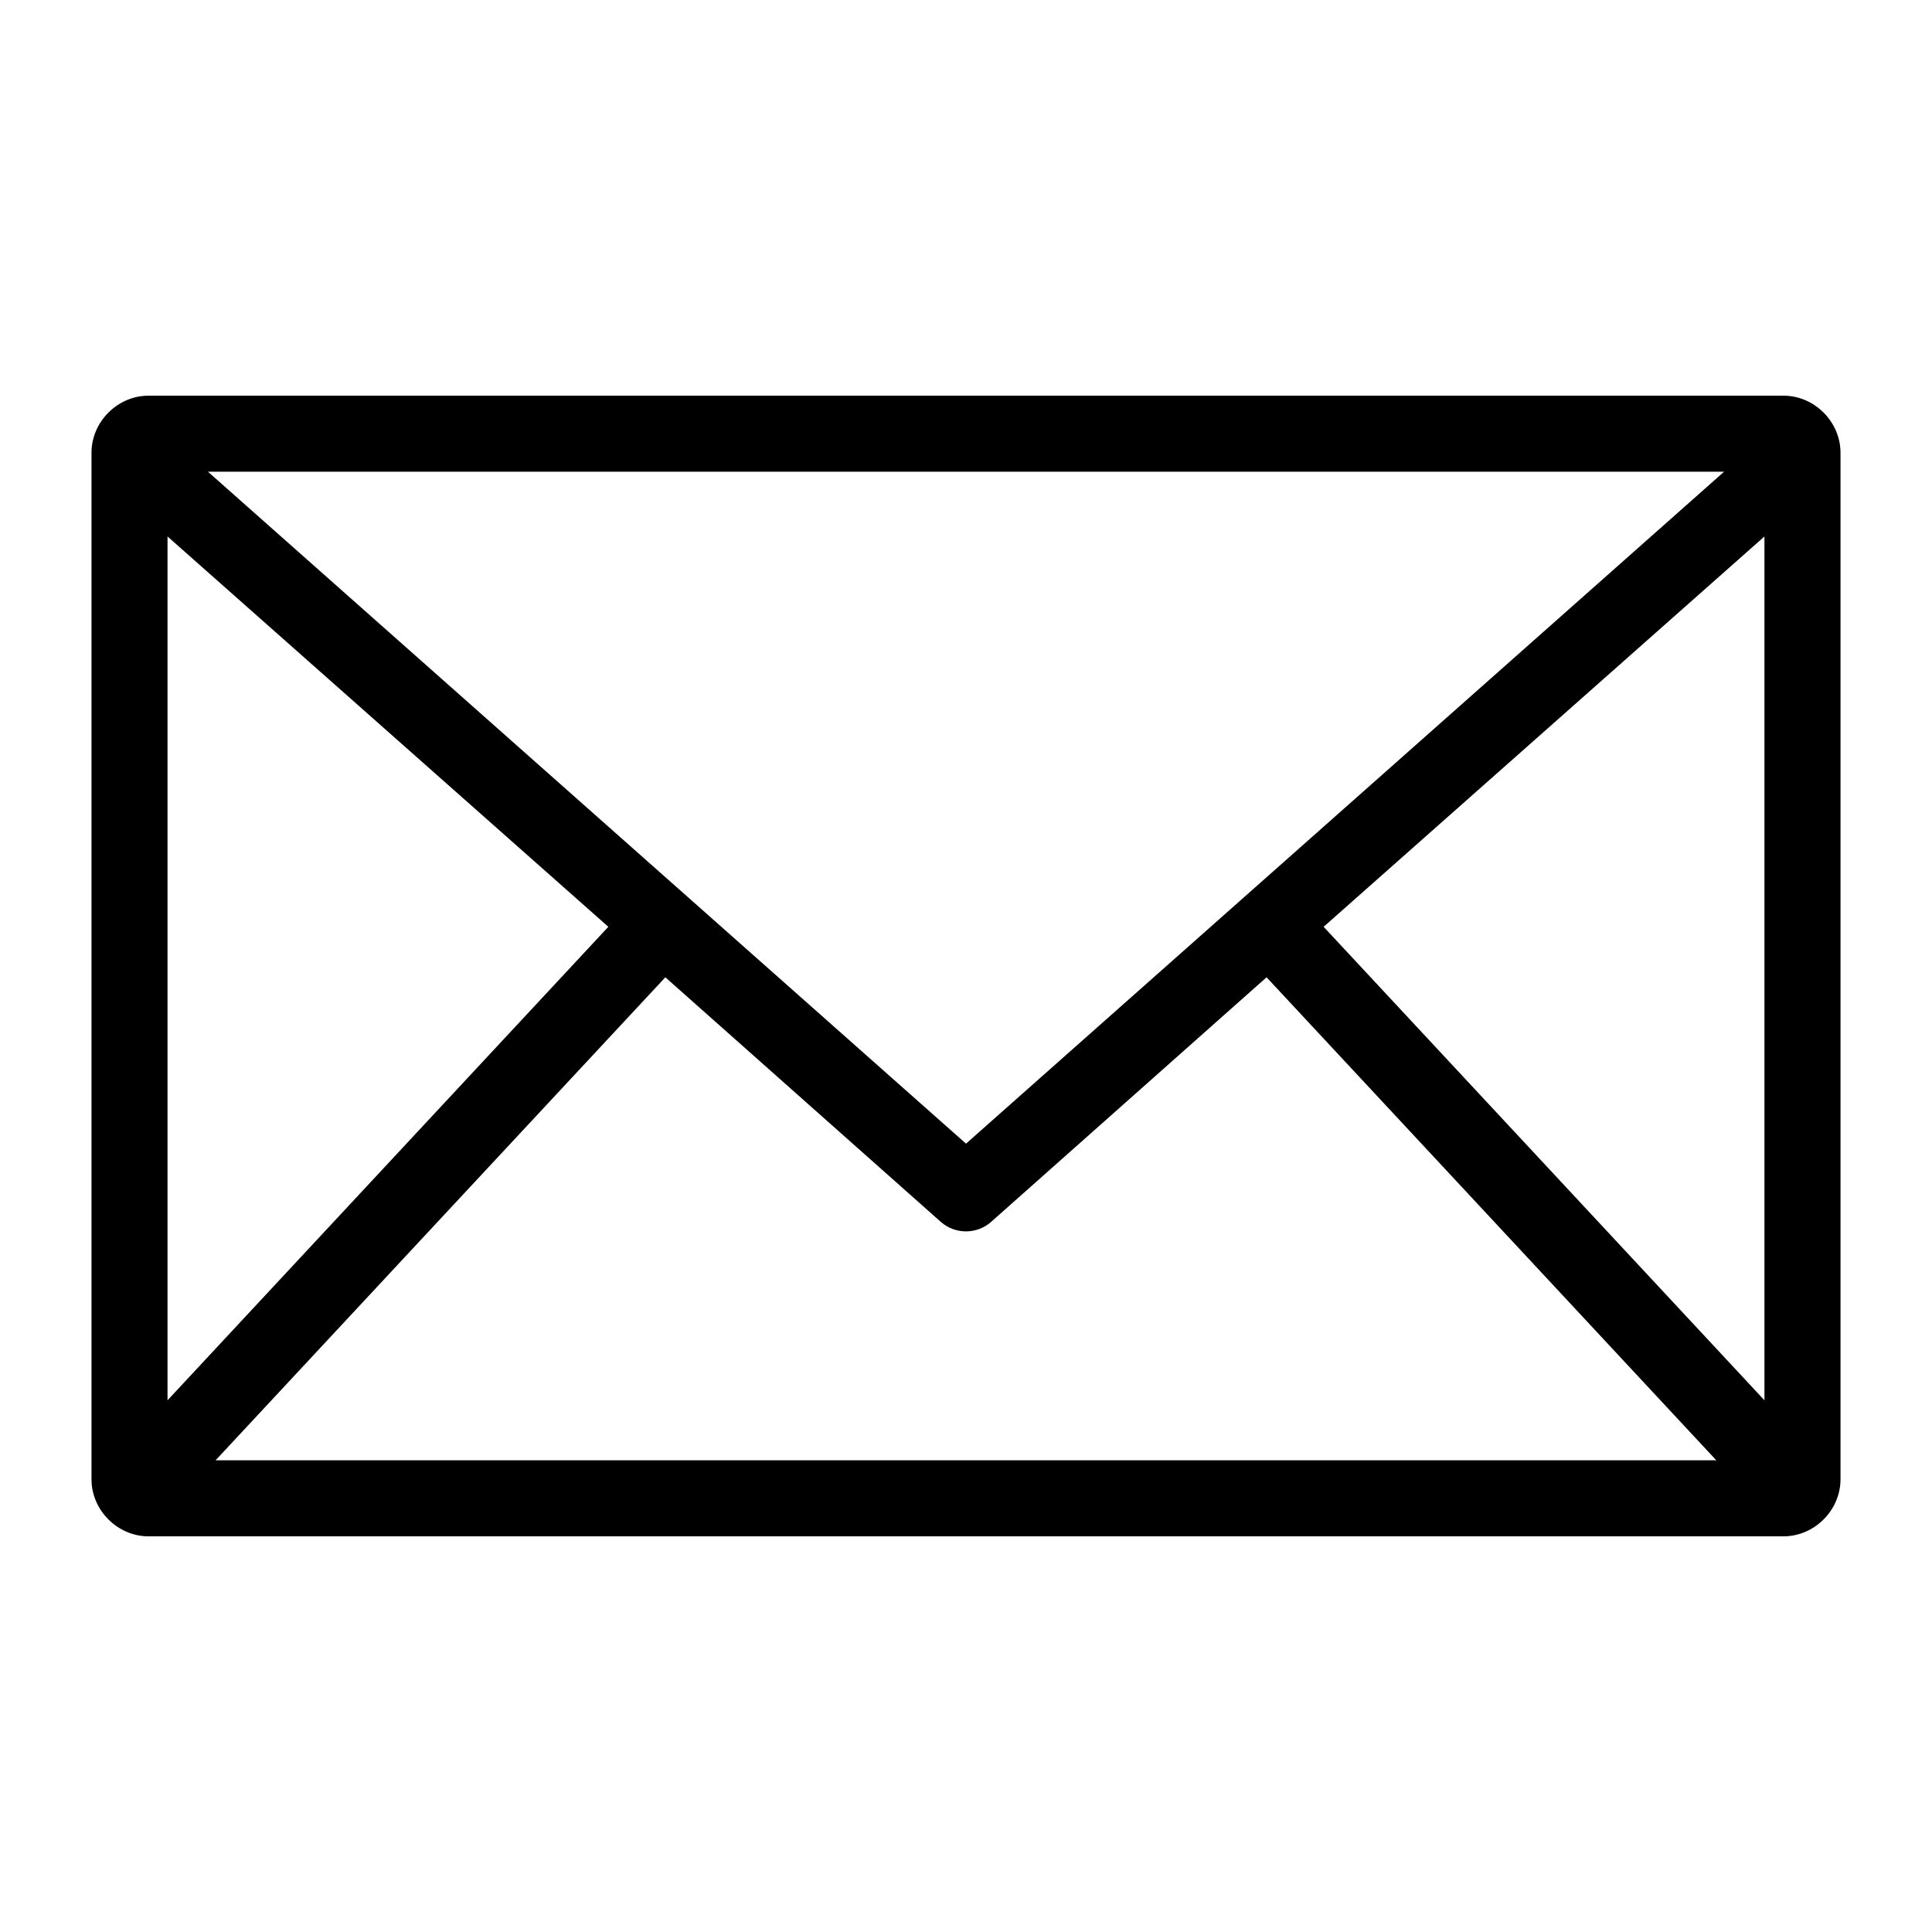 <?xml version="1.0" encoding="UTF-8"?>
<!-- The Best Svg Icon site in the world: iconSvg.co, Visit us! https://iconsvg.co -->
<svg fill="#000000" width="800px" height="800px" version="1.1" viewBox="144 144 512 512" xmlns="http://www.w3.org/2000/svg">
 <path d="m183.36 248.86c-8.199 0-15.113 6.914-15.113 15.113v272.06c0 8.199 6.914 15.113 15.113 15.113h433.28c8.199 0 15.113-6.914 15.113-15.113v-272.06c0-8.199-6.914-15.113-15.113-15.113zm15.742 20.152h401.79l-200.89 178.07-200.89-178.07zm-10.707 17.16 116.82 103.44-116.82 125.48zm423.2 0v228.92l-116.82-125.48zm-291.27 116.82 73.051 64.867h0.004c3.793 3.297 9.434 3.297 13.223 0l73.051-64.867 119.18 128h-397.7z"/>
</svg>
